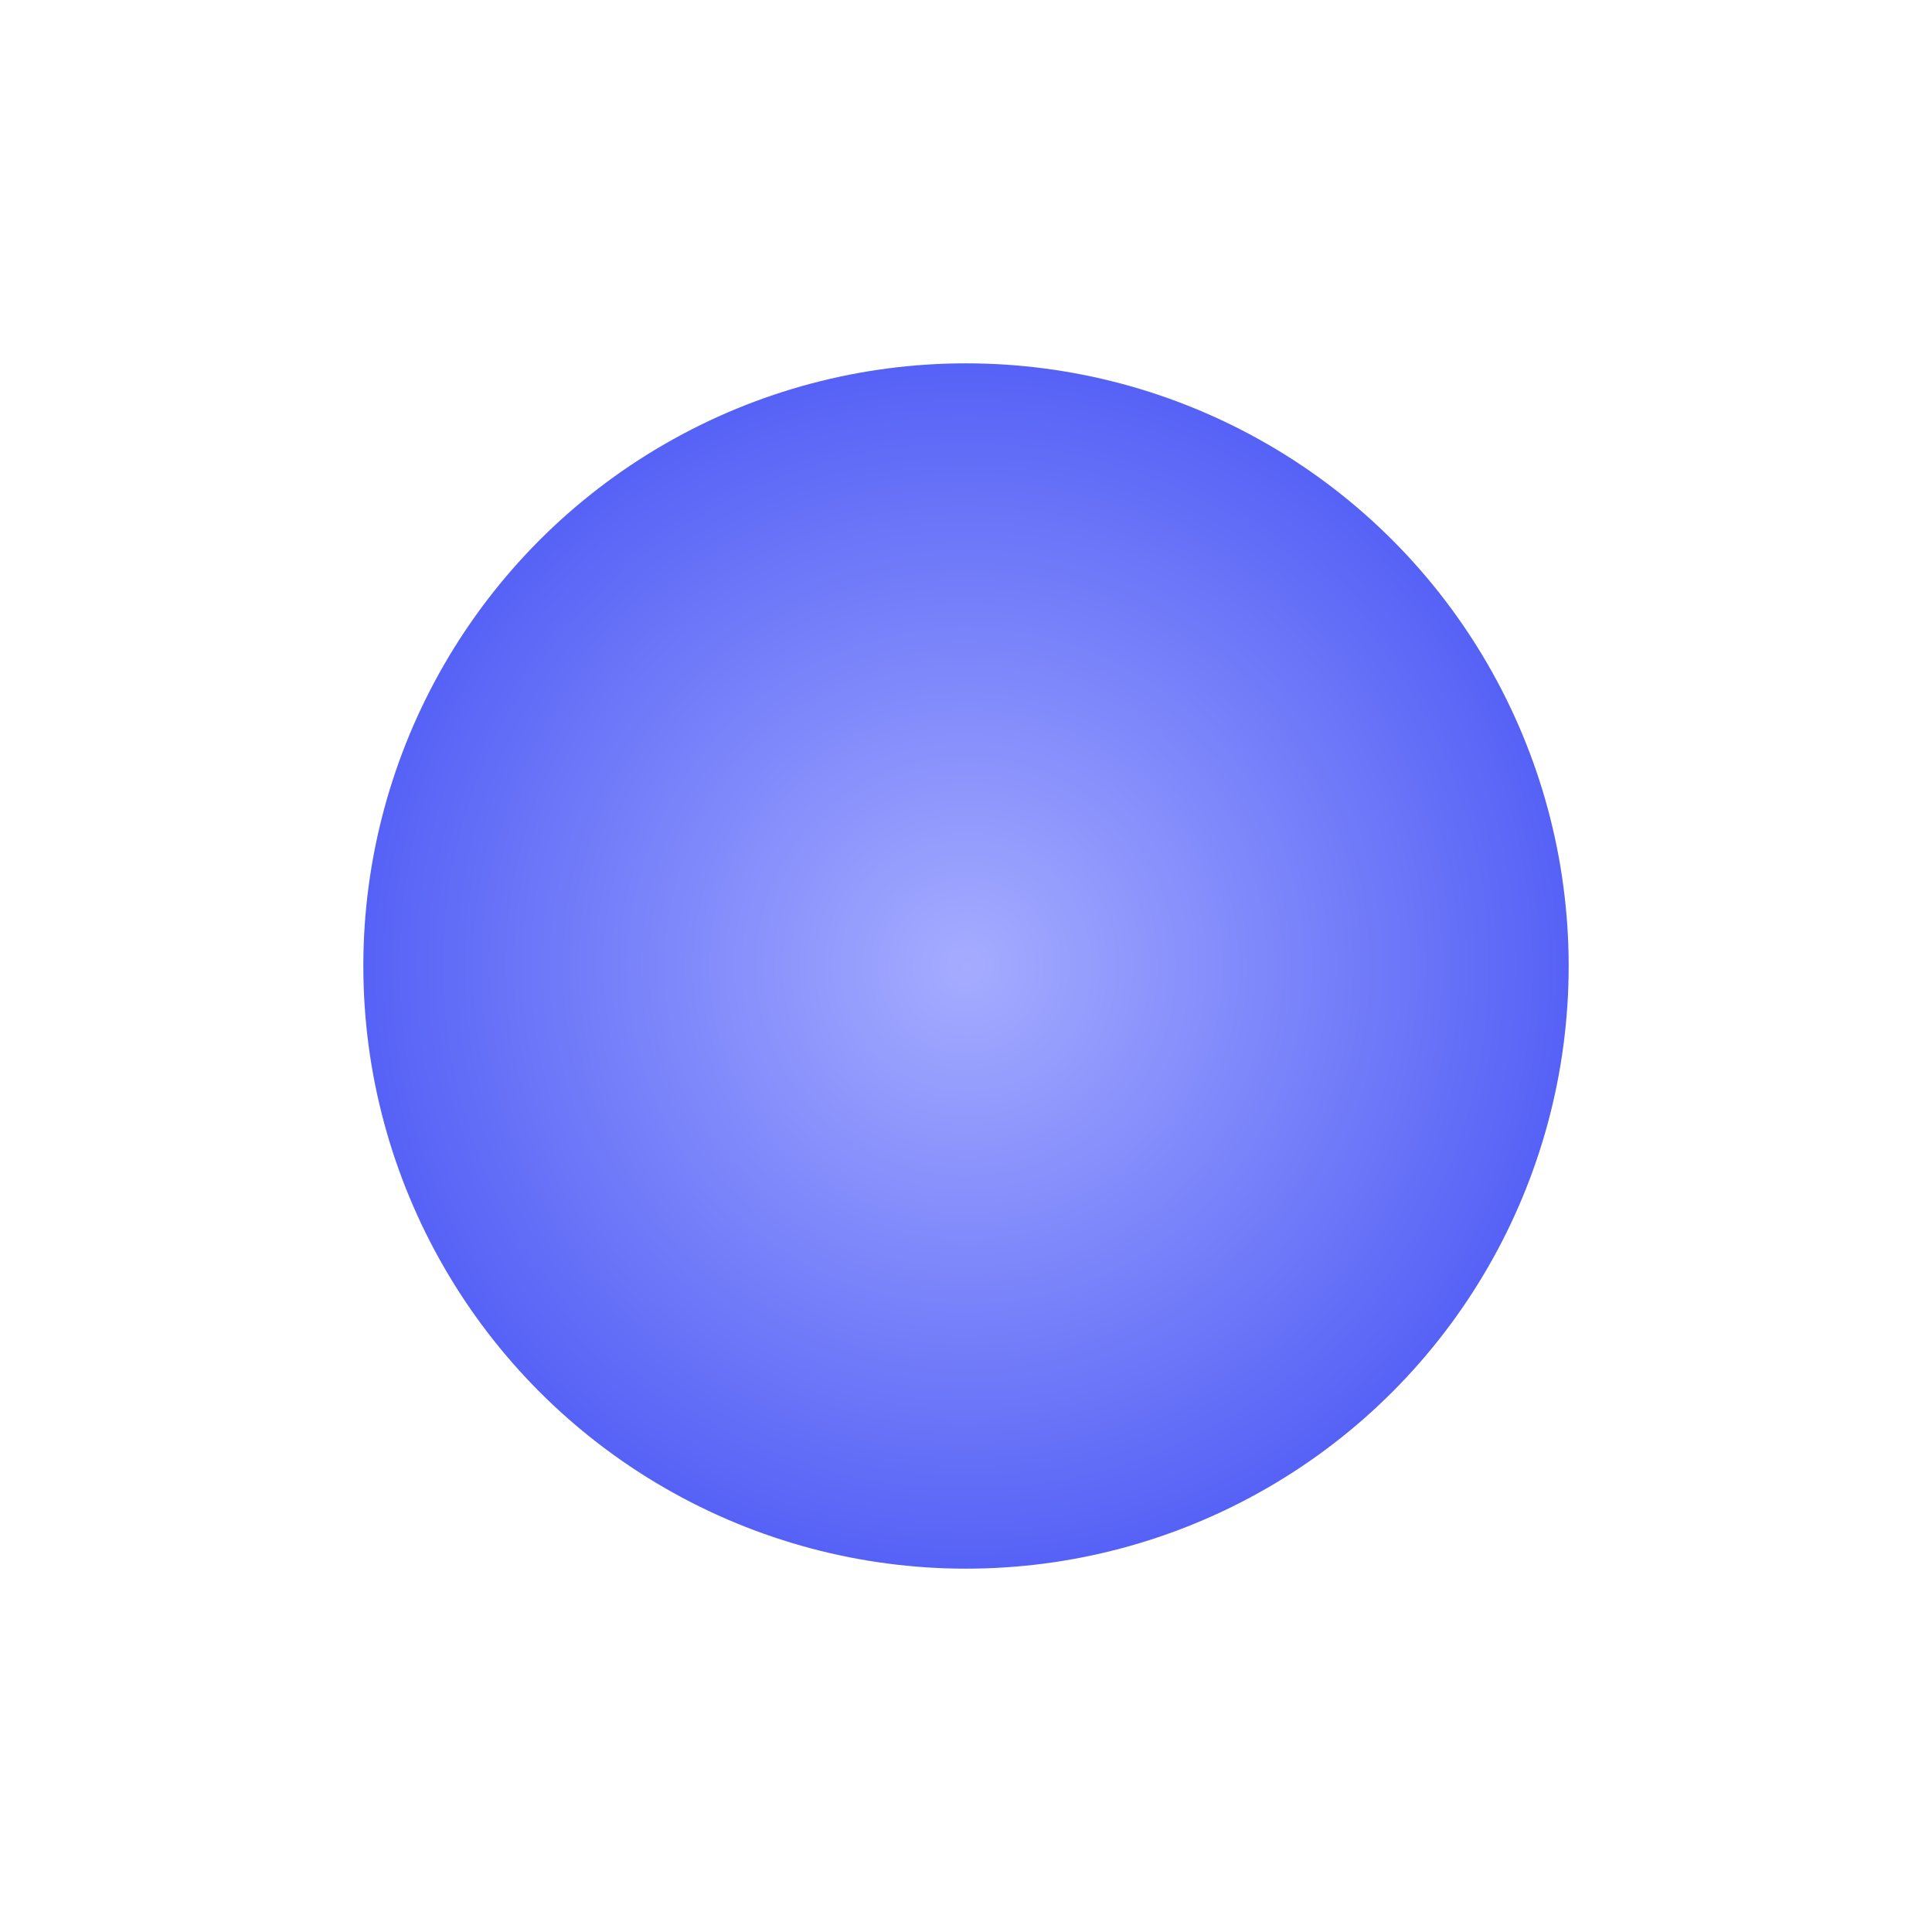 <svg width="335" height="335" viewBox="0 0 335 335" fill="none" xmlns="http://www.w3.org/2000/svg">
<g filter="url(#filter0_d_3581_5052)">
<circle cx="157.5" cy="157.5" r="104.5" fill="url(#paint0_radial_3581_5052)"/>
</g>
<defs>
<filter id="filter0_d_3581_5052" x="0" y="0" width="335" height="335" filterUnits="userSpaceOnUse" color-interpolation-filters="sRGB">
<feFlood flood-opacity="0" result="BackgroundImageFix"/>
<feColorMatrix in="SourceAlpha" type="matrix" values="0 0 0 0 0 0 0 0 0 0 0 0 0 0 0 0 0 0 127 0" result="hardAlpha"/>
<feMorphology radius="3" operator="dilate" in="SourceAlpha" result="effect1_dropShadow_3581_5052"/>
<feOffset dx="10" dy="10"/>
<feGaussianBlur stdDeviation="30"/>
<feComposite in2="hardAlpha" operator="out"/>
<feColorMatrix type="matrix" values="0 0 0 0 0.346 0 0 0 0 0.455 0 0 0 0 1 0 0 0 1 0"/>
<feBlend mode="normal" in2="BackgroundImageFix" result="effect1_dropShadow_3581_5052"/>
<feBlend mode="normal" in="SourceGraphic" in2="effect1_dropShadow_3581_5052" result="shape"/>
</filter>
<radialGradient id="paint0_radial_3581_5052" cx="0" cy="0" r="1" gradientUnits="userSpaceOnUse" gradientTransform="translate(157.5 157.5) rotate(90) scale(104.5)">
<stop stop-color="#A5ACFF"/>
<stop offset="1" stop-color="#5662F6"/>
</radialGradient>
</defs>
</svg>
